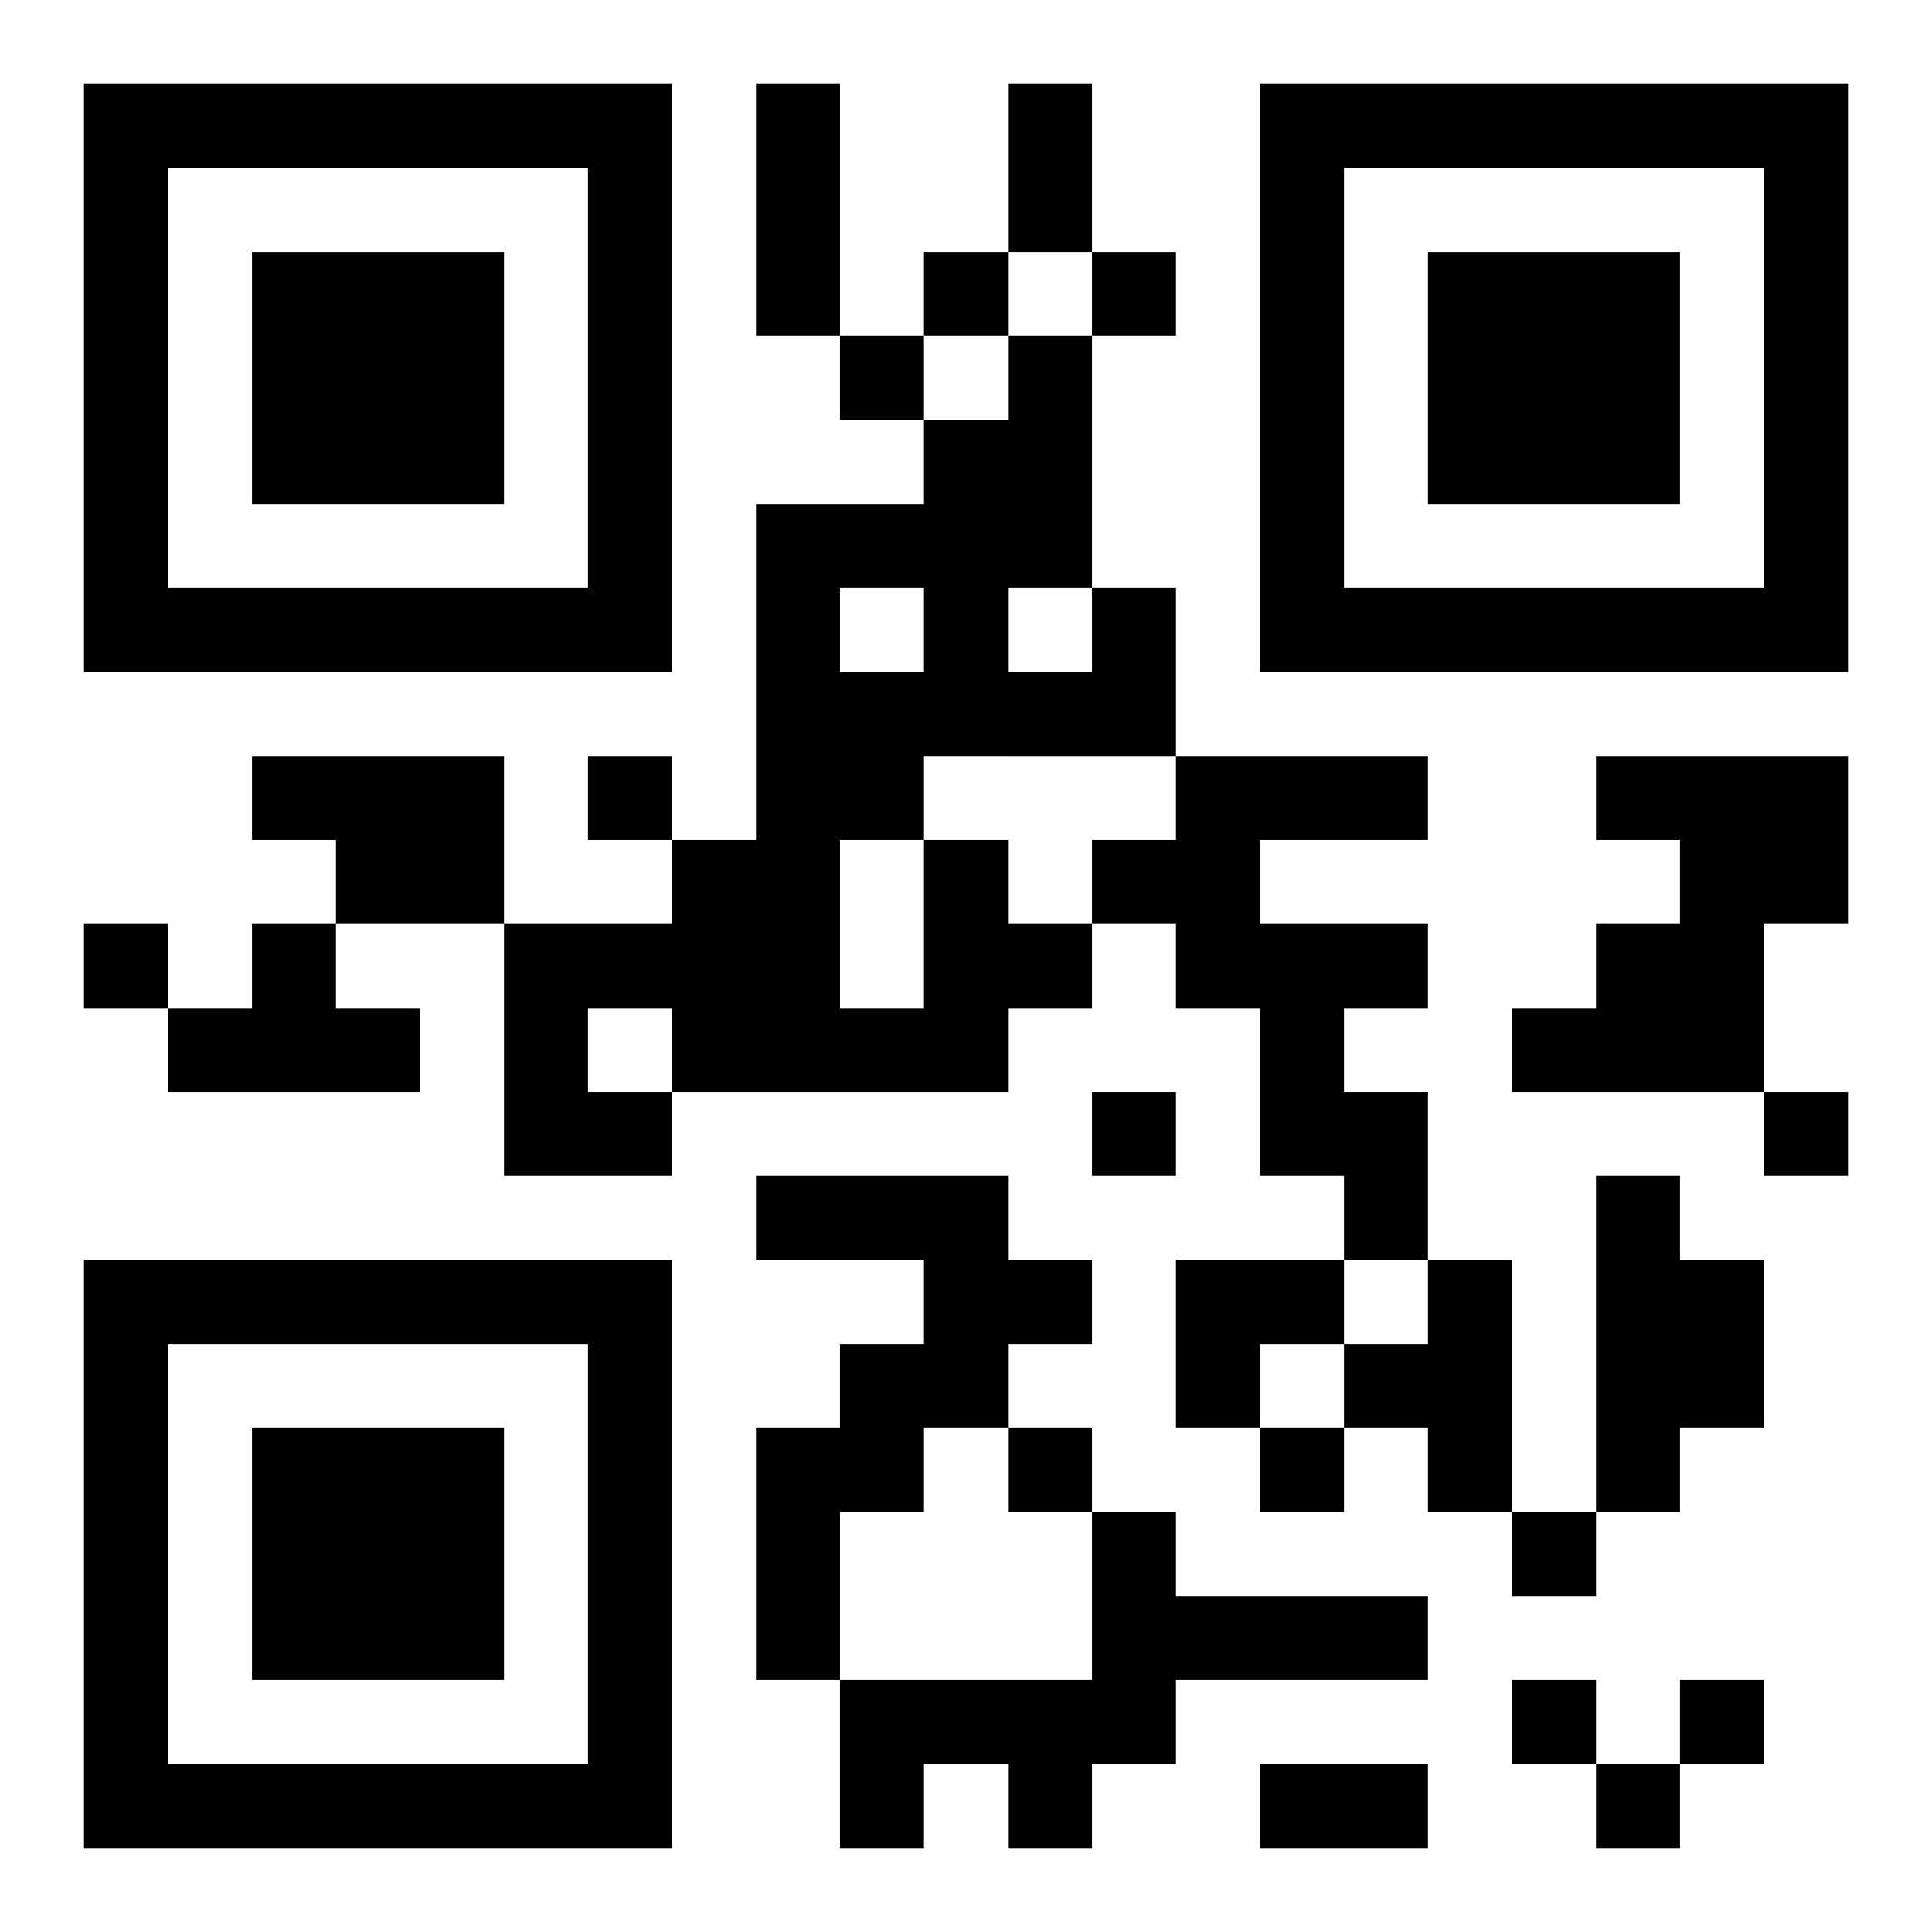 <?xml version="1.0" encoding="UTF-8"?>
<!DOCTYPE svg PUBLIC "-//W3C//DTD SVG 1.1//EN" "http://www.w3.org/Graphics/SVG/1.1/DTD/svg11.dtd">
<svg xmlns="http://www.w3.org/2000/svg" version="1.1" viewBox="0 0 23 23" stroke="none">
	<rect width="100%" height="100%" fill="#ffffff"/>
	<path d="M1,1h7v1h-7z M9,1h1v3h-1z M12,1h1v2h-1z M15,1h7v1h-7z M1,2h1v6h-1z M7,2h1v6h-1z M15,2h1v6h-1z M21,2h1v6h-1z M3,3h3v3h-3z M11,3h1v1h-1z M13,3h1v1h-1z M17,3h3v3h-3z M10,4h1v1h-1z M12,4h1v3h-1z M11,5h1v4h-1z M9,6h1v7h-1z M10,6h1v1h-1z M2,7h5v1h-5z M13,7h1v2h-1z M16,7h5v1h-5z M10,8h1v2h-1z M12,8h1v1h-1z M3,9h3v1h-3z M7,9h1v1h-1z M14,9h3v1h-3z M19,9h3v1h-3z M4,10h2v1h-2z M8,10h1v3h-1z M11,10h1v3h-1z M13,10h2v1h-2z M20,10h1v3h-1z M21,10h1v1h-1z M1,11h1v1h-1z M3,11h1v2h-1z M6,11h1v3h-1z M7,11h1v1h-1z M12,11h1v1h-1z M14,11h3v1h-3z M19,11h1v2h-1z M2,12h1v1h-1z M4,12h1v1h-1z M10,12h1v1h-1z M15,12h1v2h-1z M18,12h1v1h-1z M7,13h1v1h-1z M13,13h1v1h-1z M16,13h1v2h-1z M21,13h1v1h-1z M9,14h3v1h-3z M19,14h1v4h-1z M1,15h7v1h-7z M11,15h2v1h-2z M14,15h2v1h-2z M17,15h1v3h-1z M20,15h1v2h-1z M1,16h1v6h-1z M7,16h1v6h-1z M10,16h2v1h-2z M14,16h1v1h-1z M16,16h1v1h-1z M3,17h3v3h-3z M9,17h1v3h-1z M10,17h1v1h-1z M12,17h1v1h-1z M15,17h1v1h-1z M13,18h1v3h-1z M18,18h1v1h-1z M14,19h3v1h-3z M10,20h3v1h-3z M18,20h1v1h-1z M20,20h1v1h-1z M2,21h5v1h-5z M10,21h1v1h-1z M12,21h1v1h-1z M15,21h2v1h-2z M19,21h1v1h-1z" fill="#000000"/>
</svg>
